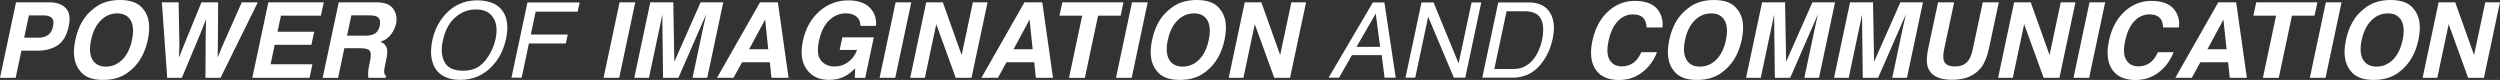 <?xml version="1.0" encoding="UTF-8"?>
<svg id="Layer_2" data-name="Layer 2" xmlns="http://www.w3.org/2000/svg" viewBox="0 0 595.64 19.04">
  <rect x="0" y="0" width="595.64" height="19.04" fill="#333333" stroke="none"/>
  <defs>
    <style>
      .cls-1 {
        fill: #fff;
      }
    </style>
  </defs>
  <g id="T">
    <g>
      <path class="cls-1" d="M8.92,12.07h-3.82l-1.37,6.47H0L3.82,.55h7.84c1.81,0,3.15,.46,4.02,1.39,.87,.93,1.11,2.36,.7,4.31-.46,2.12-1.31,3.63-2.58,4.5s-2.89,1.32-4.88,1.32Zm1.46-8.4h-3.5l-1.12,5.3h3.5c.89,0,1.62-.22,2.21-.65,.59-.43,.98-1.11,1.17-2.05,.21-.94,.1-1.6-.31-2-.41-.4-1.06-.6-1.95-.6Z"/>
      <path class="cls-1" d="M30.9,16.94c-1.65,1.4-3.76,2.1-6.34,2.1s-4.39-.7-5.46-2.1c-1.46-1.72-1.84-4.19-1.15-7.42,.7-3.3,2.13-5.77,4.31-7.42,1.65-1.4,3.76-2.1,6.34-2.1s4.39,.7,5.46,2.1c1.46,1.65,1.85,4.13,1.15,7.42-.69,3.23-2.13,5.71-4.31,7.42Zm.55-7.42c.42-2.02,.31-3.58-.32-4.68-.64-1.1-1.7-1.65-3.19-1.65s-2.79,.55-3.91,1.65-1.89,2.66-2.33,4.69-.32,3.59,.33,4.69,1.72,1.65,3.21,1.65,2.79-.55,3.9-1.65c1.11-1.1,1.88-2.66,2.31-4.69Z"/>
      <path class="cls-1" d="M42.56,.55l.18,10.3-.1,2.87,1.12-2.81L48,.55h3.97l-.06,10.3-.06,2.87,1.13-2.76L57.61,.55h3.82l-8.89,17.99h-3.59l.06-10.52,.1-3.48-1.37,3.48-4.41,10.52h-3.49L38.57,.55h3.99Z"/>
      <path class="cls-1" d="M76.45,3.74h-9.52l-.81,3.82h8.74l-.67,3.12h-8.74l-.98,4.63h9.96l-.68,3.23h-13.64L63.94,.55h13.2l-.68,3.19Z"/>
      <path class="cls-1" d="M93.81,2.27c.29,.46,.49,.96,.6,1.51,.11,.55,.09,1.18-.05,1.89-.19,.85-.58,1.69-1.19,2.52-.61,.83-1.44,1.41-2.51,1.75,.76,.33,1.24,.81,1.46,1.42,.22,.61,.19,1.55-.08,2.81l-.26,1.21c-.17,.82-.26,1.38-.26,1.67,0,.46,.15,.81,.46,1.03l-.09,.45h-4.14c-.03-.4-.05-.72-.05-.96,0-.5,.06-1.02,.17-1.55l.33-1.67c.23-1.15,.18-1.91-.14-2.29-.32-.38-1.04-.57-2.14-.57h-3.88l-1.49,7.06h-3.68L80.71,.55h8.82c1.25,.02,2.19,.18,2.81,.46,.62,.29,1.11,.7,1.46,1.26Zm-10.1,1.4l-1.03,4.83h4.26c.85,0,1.5-.1,1.97-.29,.82-.34,1.34-1.02,1.56-2.03,.23-1.09,.02-1.82-.62-2.2-.37-.21-.96-.32-1.77-.32h-4.37Z"/>
      <path class="cls-1" d="M120.08,3.14c.86,1.59,1.02,3.62,.49,6.09-.57,2.68-1.72,4.9-3.45,6.68-2.04,2.08-4.54,3.12-7.5,3.12-2.76,0-4.73-.91-5.92-2.73-1.03-1.76-1.27-3.98-.7-6.67,.51-2.42,1.55-4.5,3.12-6.23,2.02-2.21,4.54-3.32,7.57-3.32s5.29,1.02,6.38,3.05Zm-2.01,6.13c.45-2.11,.26-3.8-.57-5.09-.83-1.29-2.2-1.93-4.11-1.93s-3.5,.64-4.95,1.91c-1.45,1.27-2.43,3.15-2.96,5.63-.42,1.99-.28,3.66,.44,5.02,.72,1.36,2.2,2.04,4.46,2.04s3.85-.77,5.13-2.3c1.28-1.53,2.13-3.3,2.56-5.29Z"/>
      <path class="cls-1" d="M125.67,.58h12.44l-.48,2.2h-10.01l-1.15,5.44h8.8l-.46,2.14h-8.8l-1.72,8.15h-2.43L125.67,.58Z"/>
      <path class="cls-1" d="M147.53,18.54h-3.73l3.82-17.99h3.73l-3.82,17.99Z"/>
      <path class="cls-1" d="M166.91,.55h5.41l-3.82,17.99h-3.5l2.58-12.17c.08-.35,.19-.84,.34-1.47,.14-.63,.25-1.12,.31-1.46l-6.6,15.1h-3.65l-.18-15.1c-.06,.34-.16,.83-.29,1.46-.12,.63-.23,1.12-.31,1.47l-2.58,12.17h-3.5l3.82-17.99h5.47l.26,14.15,6.26-14.15Z"/>
      <path class="cls-1" d="M181.08,.55h4.25l2.55,17.99h-4.08l-.38-3.7h-6.63l-2.03,3.7h-3.93L181.08,.55Zm-2.61,11.19h4.57l-.74-7.08-3.82,7.08Z"/>
      <path class="cls-1" d="M205.01,6.16c-.02-1.23-.54-2.09-1.54-2.58-.56-.27-1.22-.4-1.98-.4-1.45,0-2.75,.55-3.92,1.64-1.16,1.09-1.98,2.74-2.45,4.94-.46,2.21-.29,3.78,.52,4.7,.81,.92,1.86,1.38,3.14,1.38s2.37-.36,3.34-1.09c.96-.73,1.66-1.68,2.09-2.86h-4.16l.65-3h7.49l-2.05,9.66h-2.49l.1-2.25c-.91,.85-1.69,1.46-2.34,1.81-1.12,.61-2.41,.92-3.86,.92-2.38,0-4.16-.83-5.33-2.48-1.23-1.66-1.54-3.93-.93-6.81,.62-2.91,1.92-5.25,3.89-7.01,1.98-1.76,4.29-2.64,6.92-2.64,2.29,0,4,.58,5.14,1.74,1.14,1.16,1.63,2.61,1.46,4.34h-3.7Z"/>
      <path class="cls-1" d="M213.3,18.54h-3.73l3.82-17.99h3.73l-3.82,17.99Z"/>
      <path class="cls-1" d="M220.69,.55h3.94l4.49,12.56,2.67-12.56h3.5l-3.82,17.99h-3.76l-4.64-12.78-2.71,12.78h-3.5l3.82-17.99Z"/>
      <path class="cls-1" d="M244.08,.55h4.25l2.55,17.99h-4.08l-.38-3.7h-6.63l-2.03,3.7h-3.93L244.08,.55Zm-2.61,11.19h4.57l-.74-7.08-3.82,7.08Z"/>
      <path class="cls-1" d="M267.68,.55l-.68,3.19h-5.38l-3.14,14.81h-3.78l3.14-14.81h-5.41l.68-3.19h14.58Z"/>
      <path class="cls-1" d="M269.63,18.54h-3.74l3.82-17.99h3.74l-3.82,17.99Z"/>
      <path class="cls-1" d="M287.44,16.94c-1.65,1.4-3.76,2.1-6.34,2.1s-4.39-.7-5.46-2.1c-1.46-1.72-1.84-4.19-1.15-7.42,.7-3.3,2.13-5.77,4.31-7.42,1.65-1.4,3.76-2.1,6.34-2.1s4.39,.7,5.46,2.1c1.46,1.65,1.85,4.13,1.15,7.42-.69,3.23-2.13,5.71-4.31,7.42Zm.55-7.42c.42-2.02,.31-3.58-.32-4.68-.64-1.1-1.7-1.65-3.19-1.65s-2.79,.55-3.91,1.65-1.89,2.66-2.33,4.69-.32,3.59,.33,4.69,1.72,1.65,3.21,1.65,2.79-.55,3.9-1.65c1.11-1.1,1.88-2.66,2.31-4.69Z"/>
      <path class="cls-1" d="M296.58,.55h3.94l4.49,12.56,2.67-12.56h3.5l-3.82,17.99h-3.76l-4.64-12.78-2.71,12.78h-3.5l3.82-17.99Z"/>
      <path class="cls-1" d="M327.09,.58h2.75l2.7,17.93h-2.66l-.68-5.37h-7.09l-3.08,5.37h-2.49L327.09,.58Zm1.73,10.58l-1.04-7.92-4.58,7.92h5.62Z"/>
      <path class="cls-1" d="M338.68,.58h2.87l5.97,14.53,3.09-14.53h2.31l-3.81,17.93h-2.72l-6.12-14.51-3.08,14.51h-2.32l3.81-17.93Z"/>
      <path class="cls-1" d="M356.97,.58h7.26c2.46,0,4.19,.88,5.18,2.62,.88,1.58,1.05,3.6,.52,6.07-.4,1.9-1.12,3.63-2.17,5.16-1.83,2.72-4.29,4.08-7.36,4.08h-7.24l3.81-17.93Zm3.41,15.86c.82,0,1.51-.09,2.07-.26,1.01-.32,1.91-.93,2.71-1.83,.63-.72,1.18-1.65,1.62-2.78,.27-.67,.46-1.3,.59-1.88,.47-2.22,.4-3.94-.23-5.17-.62-1.23-1.91-1.84-3.88-1.84h-4.31l-2.92,13.76h4.33Z"/>
      <path class="cls-1" d="M383.46,2.43c1.78-1.48,3.8-2.22,6.07-2.22,3.03,0,5.03,.99,6.01,2.98,.54,1.12,.71,2.23,.53,3.36h-3.76c-.06-.86-.23-1.51-.53-1.95-.51-.78-1.44-1.17-2.78-1.17s-2.56,.55-3.59,1.65c-1.03,1.1-1.75,2.66-2.17,4.68-.43,2.02-.34,3.53,.28,4.54,.62,1,1.57,1.51,2.86,1.51s2.42-.43,3.3-1.29c.48-.46,.94-1.16,1.39-2.09h3.72c-.74,1.96-1.91,3.56-3.51,4.79-1.6,1.23-3.45,1.84-5.54,1.84-2.59,0-4.45-.83-5.58-2.49-1.12-1.67-1.38-3.96-.76-6.86,.67-3.14,2.02-5.56,4.06-7.26Z"/>
      <path class="cls-1" d="M410.66,16.94c-1.65,1.4-3.76,2.1-6.34,2.1s-4.39-.7-5.46-2.1c-1.46-1.72-1.84-4.19-1.15-7.42,.7-3.3,2.14-5.77,4.31-7.42,1.65-1.4,3.76-2.1,6.34-2.1s4.39,.7,5.46,2.1c1.46,1.65,1.85,4.13,1.15,7.42-.69,3.23-2.13,5.71-4.31,7.42Zm.55-7.42c.42-2.02,.32-3.58-.32-4.68-.64-1.1-1.7-1.65-3.19-1.65s-2.79,.55-3.91,1.65-1.89,2.66-2.32,4.69-.32,3.59,.33,4.69c.65,1.1,1.72,1.65,3.21,1.65s2.79-.55,3.9-1.65,1.88-2.66,2.31-4.69Z"/>
      <path class="cls-1" d="M431.8,.55h5.41l-3.82,17.99h-3.5l2.58-12.17c.08-.35,.19-.84,.34-1.47,.14-.63,.25-1.12,.31-1.46l-6.6,15.1h-3.65l-.18-15.1c-.06,.34-.16,.83-.29,1.46-.12,.63-.23,1.12-.31,1.47l-2.58,12.17h-3.5l3.82-17.99h5.47l.26,14.15,6.26-14.15Z"/>
      <path class="cls-1" d="M452.75,.55h5.41l-3.82,17.99h-3.5l2.58-12.17c.08-.35,.19-.84,.34-1.47,.14-.63,.25-1.12,.31-1.46l-6.6,15.1h-3.65l-.18-15.1c-.07,.34-.16,.83-.29,1.46-.13,.63-.23,1.12-.31,1.47l-2.57,12.17h-3.5l3.82-17.99h5.47l.26,14.15,6.26-14.15Z"/>
      <path class="cls-1" d="M461.77,.55h3.82l-2.36,11.06c-.26,1.24-.3,2.14-.13,2.71,.24,1.01,1.13,1.51,2.66,1.51s2.62-.5,3.28-1.51c.41-.57,.75-1.47,1.01-2.71l2.36-11.06h3.82l-2.36,11.06c-.41,1.91-1.02,3.4-1.84,4.47-1.52,1.95-3.84,2.93-6.96,2.93s-5.03-.98-5.73-2.93c-.37-1.07-.35-2.56,.06-4.47l2.36-11.06Z"/>
      <path class="cls-1" d="M479.89,.55h3.94l4.49,12.56,2.67-12.56h3.5l-3.82,17.99h-3.76l-4.64-12.78-2.71,12.78h-3.5l3.82-17.99Z"/>
      <path class="cls-1" d="M497.75,18.54h-3.73l3.82-17.99h3.73l-3.82,17.99Z"/>
      <path class="cls-1" d="M506.54,2.43c1.78-1.48,3.8-2.22,6.07-2.22,3.03,0,5.03,.99,6.01,2.98,.54,1.12,.71,2.23,.52,3.36h-3.76c-.06-.86-.23-1.51-.52-1.95-.51-.78-1.44-1.17-2.78-1.17s-2.56,.55-3.59,1.65c-1.03,1.1-1.75,2.66-2.17,4.68-.43,2.02-.34,3.53,.28,4.54,.62,1,1.57,1.51,2.86,1.51s2.42-.43,3.29-1.29c.48-.46,.95-1.16,1.39-2.09h3.72c-.74,1.96-1.91,3.56-3.51,4.79-1.6,1.23-3.44,1.84-5.54,1.84-2.59,0-4.45-.83-5.58-2.49-1.12-1.67-1.38-3.96-.76-6.86,.67-3.14,2.02-5.56,4.06-7.26Z"/>
      <path class="cls-1" d="M528.53,.55h4.25l2.55,17.99h-4.08l-.38-3.7h-6.63l-2.03,3.7h-3.93l10.24-17.99Zm-2.61,11.19h4.57l-.74-7.08-3.82,7.08Z"/>
      <path class="cls-1" d="M552.13,.55l-.68,3.19h-5.38l-3.14,14.81h-3.78l3.14-14.81h-5.41l.68-3.19h14.58Z"/>
      <path class="cls-1" d="M554.07,18.54h-3.74l3.82-17.99h3.74l-3.82,17.99Z"/>
      <path class="cls-1" d="M571.89,16.94c-1.65,1.4-3.76,2.1-6.34,2.1s-4.39-.7-5.46-2.1c-1.46-1.72-1.84-4.19-1.15-7.42,.7-3.3,2.13-5.77,4.31-7.42,1.65-1.4,3.76-2.1,6.34-2.1s4.39,.7,5.46,2.1c1.46,1.65,1.85,4.13,1.15,7.42-.69,3.23-2.13,5.71-4.31,7.42Zm.55-7.42c.42-2.02,.31-3.58-.32-4.68-.64-1.1-1.7-1.65-3.19-1.65s-2.79,.55-3.91,1.65-1.89,2.66-2.33,4.69-.32,3.59,.33,4.69,1.72,1.65,3.21,1.65,2.79-.55,3.9-1.65c1.11-1.1,1.88-2.66,2.31-4.69Z"/>
      <path class="cls-1" d="M581.03,.55h3.94l4.49,12.56,2.67-12.56h3.5l-3.82,17.99h-3.76l-4.64-12.78-2.71,12.78h-3.5l3.82-17.99Z"/>
    </g>
  </g>
</svg>
